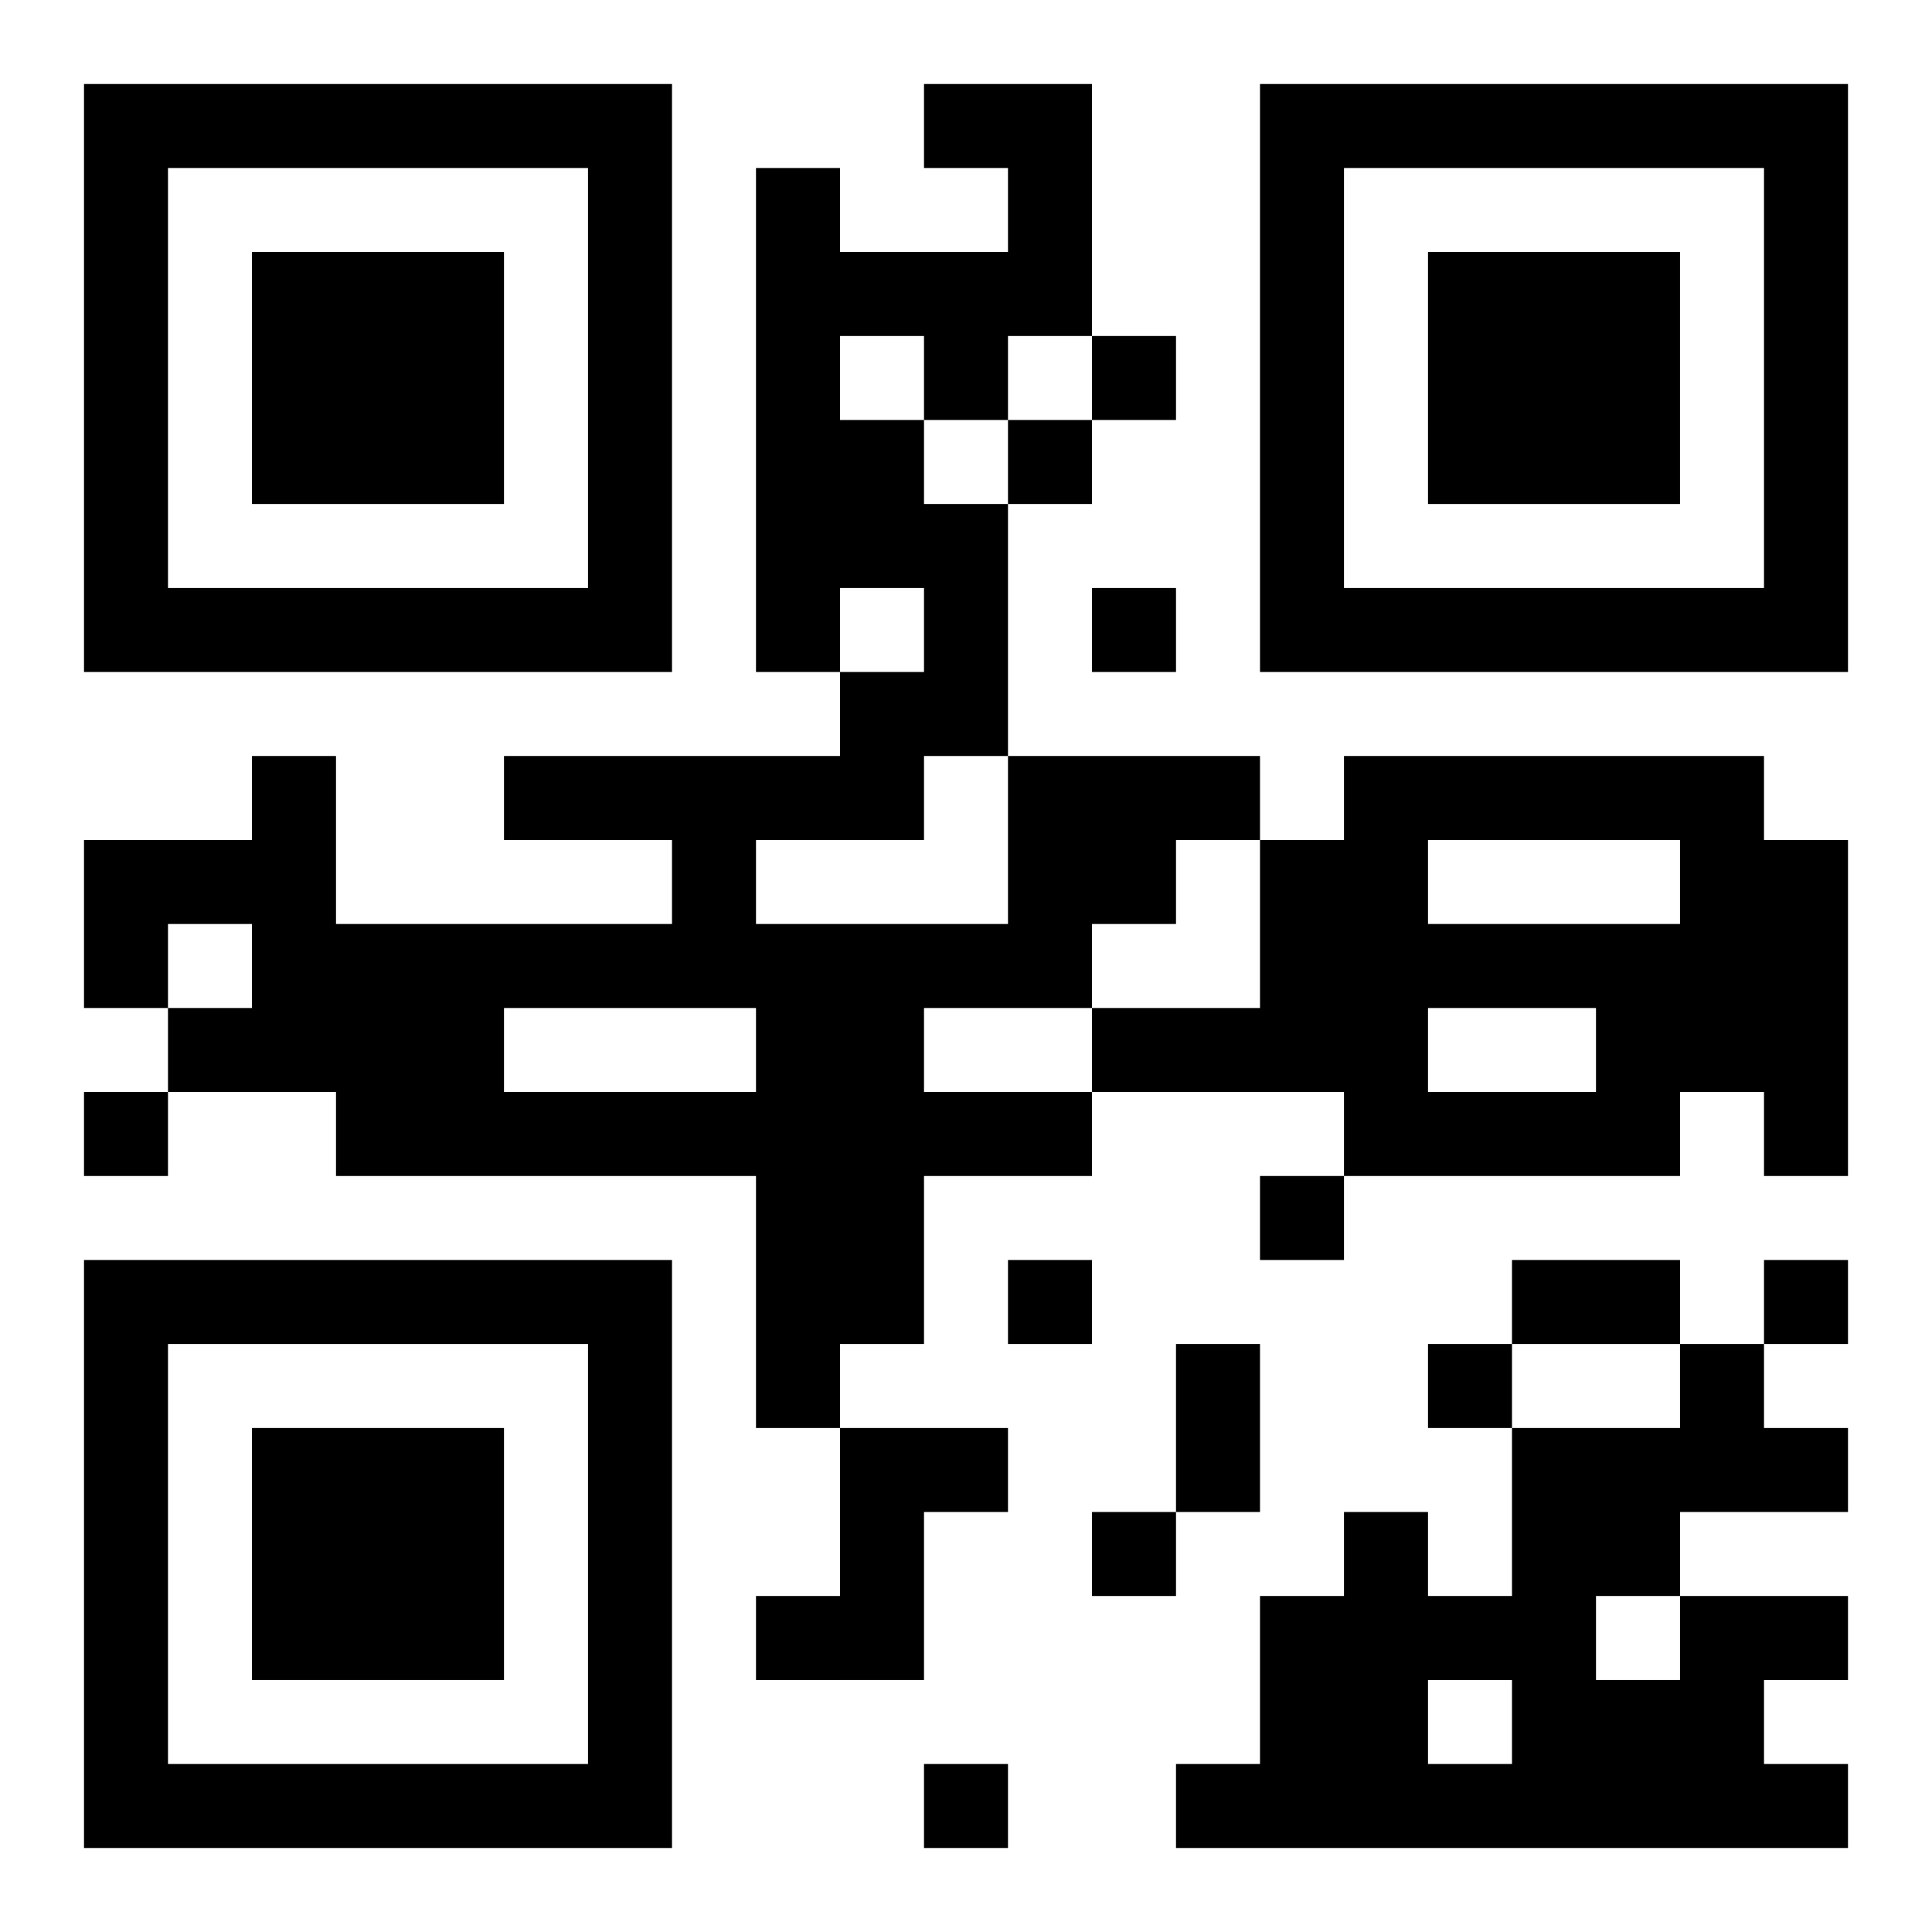 <?xml version="1.0" encoding="UTF-8"?>
<!DOCTYPE svg PUBLIC "-//W3C//DTD SVG 1.1//EN" "http://www.w3.org/Graphics/SVG/1.1/DTD/svg11.dtd">
<svg xmlns="http://www.w3.org/2000/svg" version="1.1" viewBox="0 0 23 23" stroke="none">
	<rect width="100%" height="100%" fill="#ffffff"/>
	<path d="M1,1h7v1h-7z M11,1h2v1h-2z M15,1h7v1h-7z M1,2h1v6h-1z M7,2h1v6h-1z M9,2h1v6h-1z M12,2h1v2h-1z M15,2h1v6h-1z M21,2h1v6h-1z M3,3h3v3h-3z M10,3h2v1h-2z M17,3h3v3h-3z M11,4h1v1h-1z M13,4h1v1h-1z M10,5h1v2h-1z M12,5h1v1h-1z M11,6h1v3h-1z M2,7h5v1h-5z M13,7h1v1h-1z M16,7h5v1h-5z M10,8h1v2h-1z M3,9h1v4h-1z M6,9h4v1h-4z M12,9h2v2h-2z M14,9h1v1h-1z M16,9h5v1h-5z M1,10h2v1h-2z M8,10h1v2h-1z M15,10h2v3h-2z M20,10h2v3h-2z M1,11h1v1h-1z M4,11h2v3h-2z M6,11h2v1h-2z M9,11h2v5h-2z M11,11h2v1h-2z M17,11h3v1h-3z M2,12h1v1h-1z M13,12h2v1h-2z M19,12h1v2h-1z M1,13h1v1h-1z M6,13h3v1h-3z M11,13h2v1h-2z M16,13h3v1h-3z M21,13h1v1h-1z M15,14h1v1h-1z M1,15h7v1h-7z M12,15h1v1h-1z M18,15h2v1h-2z M21,15h1v1h-1z M1,16h1v6h-1z M7,16h1v6h-1z M9,16h1v1h-1z M14,16h1v2h-1z M17,16h1v1h-1z M20,16h1v2h-1z M3,17h3v3h-3z M10,17h1v3h-1z M11,17h1v1h-1z M18,17h1v5h-1z M19,17h1v2h-1z M21,17h1v1h-1z M13,18h1v1h-1z M16,18h1v4h-1z M9,19h1v1h-1z M15,19h1v3h-1z M17,19h1v1h-1z M20,19h1v3h-1z M21,19h1v1h-1z M19,20h1v2h-1z M2,21h5v1h-5z M11,21h1v1h-1z M14,21h1v1h-1z M17,21h1v1h-1z M21,21h1v1h-1z" fill="#000000"/>
</svg>
